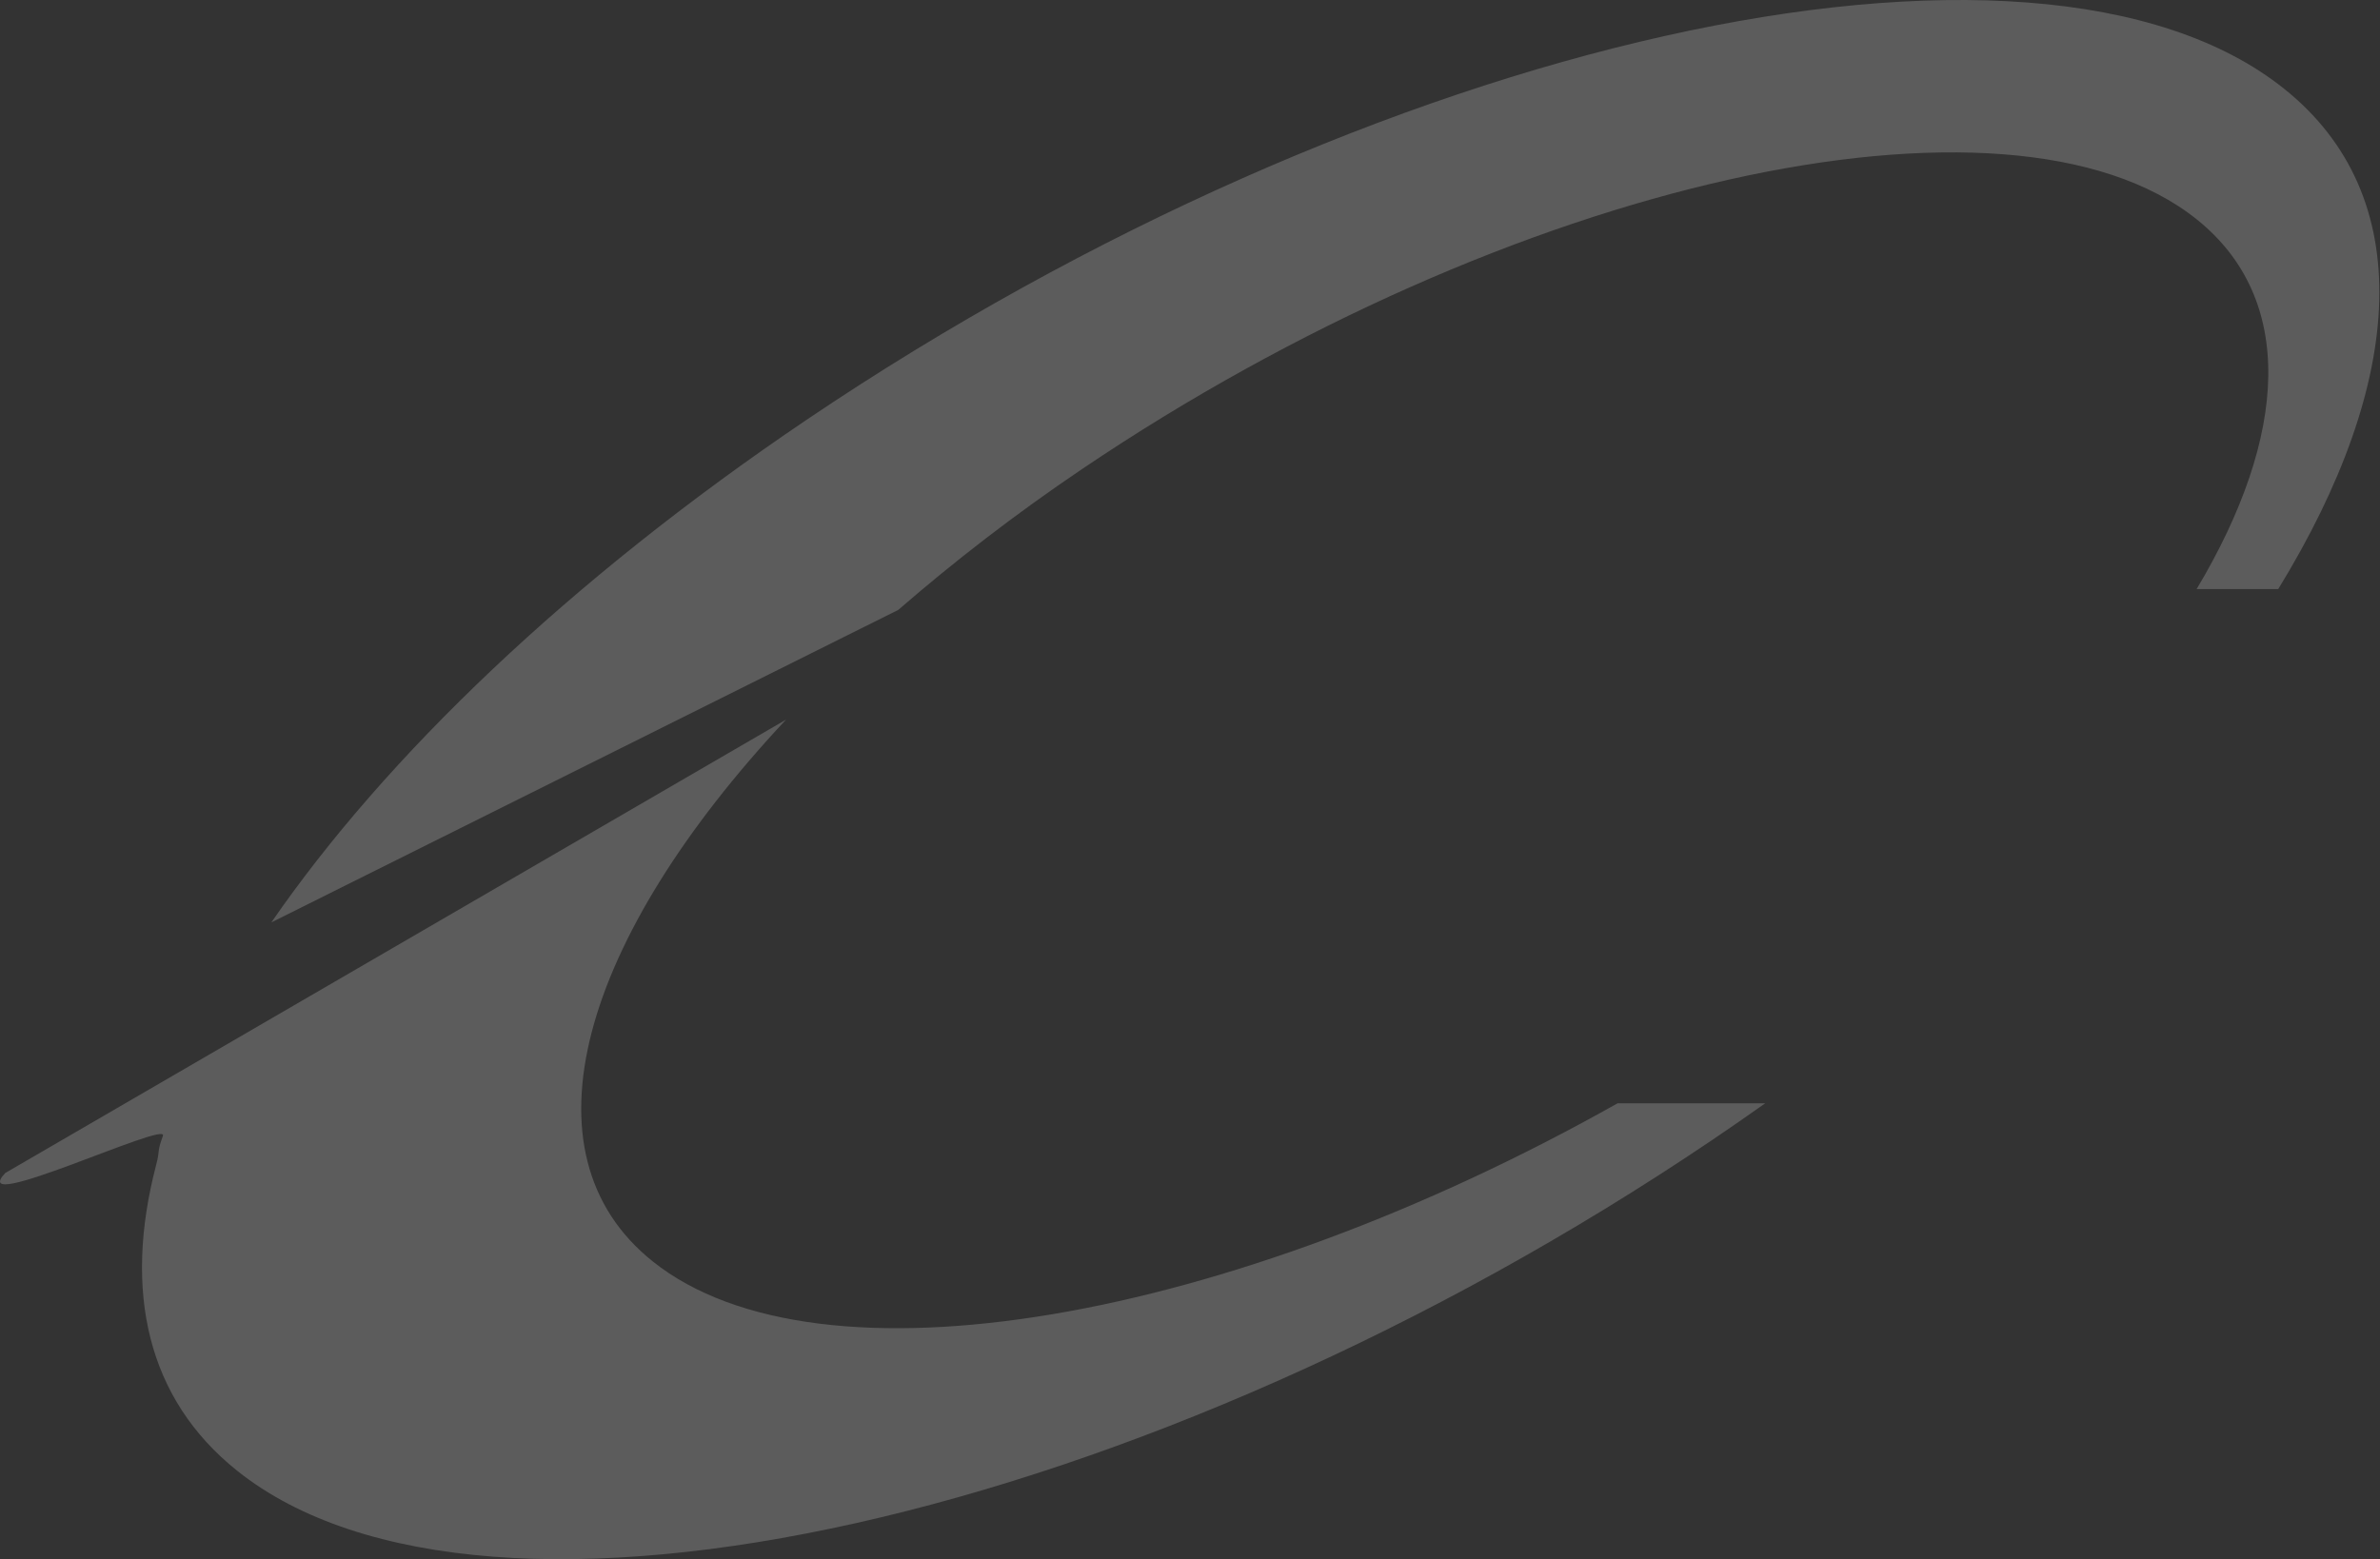 <?xml version="1.0" encoding="UTF-8"?>
<svg width="937px" height="614px" viewBox="0 0 937 614" version="1.1" xmlns="http://www.w3.org/2000/svg" xmlns:xlink="http://www.w3.org/1999/xlink">
    <rect x="0" y="0" width="937" height="614" fill="#333333" stroke="none"/>
    <title>Group 3</title>
    <g id="2021" stroke="none" stroke-width="1" fill="none" fill-rule="evenodd" opacity="0.2">
        <g id="Cooling" transform="translate(-492, -2887)" fill="#FFFFFF">
            <g id="Group-16" transform="translate(0, 1747)">
                <g id="Group-15" transform="translate(0, 978)">
                    <g id="Group-3" transform="translate(492, 162)">
                        <path d="M426.148,184.615 C594.309,71.13 790.681,27.132 864.771,86.321 C903.874,117.592 900.968,171.437 864.811,231.967 L896.936,231.967 C947.157,150.115 951.99,77.05 899.207,34.917 C801.015,-43.595 540.677,14.755 317.67,165.236 C223.875,228.561 151.753,298.084 106.832,363.227 L353.646,240.173 C375.411,221.3 399.472,202.597 426.148,184.615" id="Fill-1"></path>
                        <path d="M636.835,434.468 C484.026,520.542 322.577,549.185 256.984,496.732 C203.696,454.161 228.718,369.698 309.457,283.385 L2.051,461.928 C-13.693,478.996 66.431,441.019 64.15,447.275 C61.647,454.061 63.162,452.417 61.418,458.968 C48.524,508.495 57.879,550.793 93.341,579.148 C191.347,657.514 451.263,599.276 673.919,449.041 C681.077,444.193 688.081,439.345 694.967,434.468 L636.835,434.468" id="Fill-3"></path>
                    </g>
                </g>
            </g>
        </g>
    </g>
</svg>